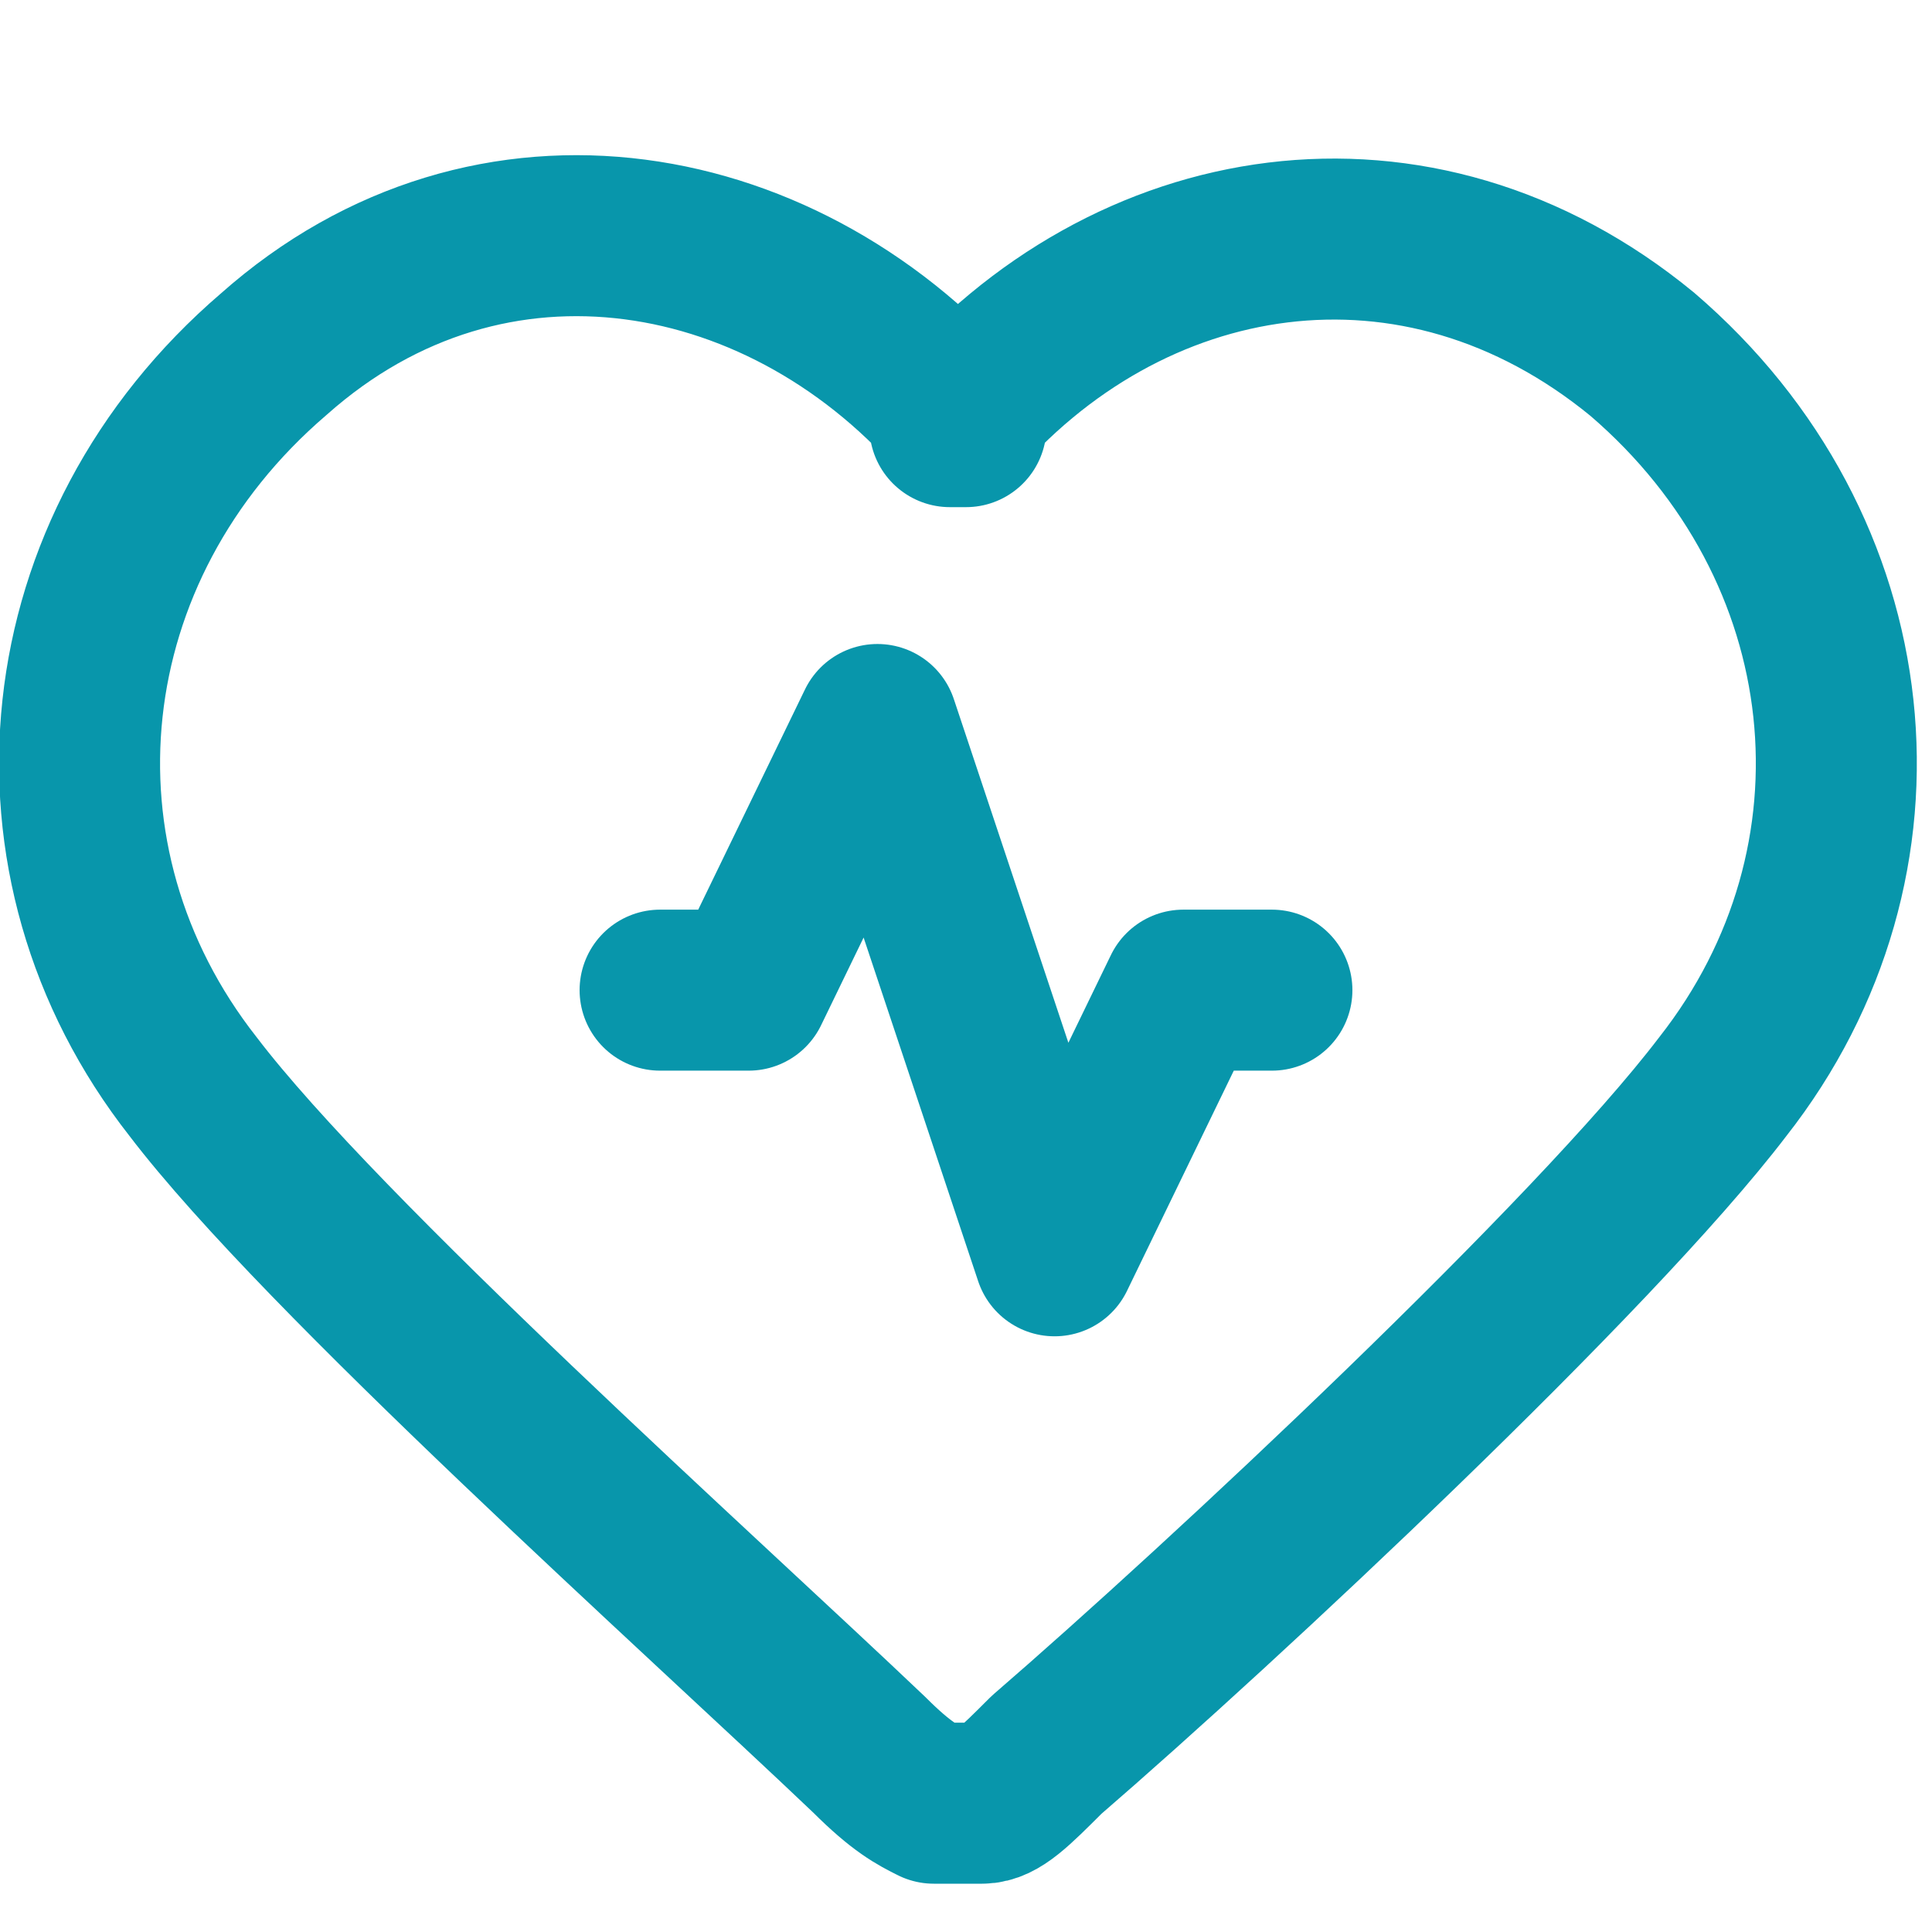<?xml version="1.0" encoding="UTF-8"?>
<svg id="Layer_1" xmlns="http://www.w3.org/2000/svg" version="1.1" viewBox="0 0 24 24">
  <!-- Generator: Adobe Illustrator 29.6.1, SVG Export Plug-In . SVG Version: 2.1.1 Build 9)  -->
  <defs>
    <style>
      .st0 {
        fill: none;
        stroke: #0896ab;
        stroke-linecap: round;
        stroke-linejoin: round;
        stroke-width: 2px;
      }
    </style>
  </defs>
  <path class="st0" d="M15.8,12.3h-1.1l-1.6,3.3-2.2-6.6-1.6,3.3h-1.1M12,5.3c-2.2-2.6-5.9-3.3-8.6-.9C.6,6.8.2,10.7,2.4,13.5c1.6,2.1,6.3,6.3,8.4,8.3.4.4.6.5.8.6.2,0,.4,0,.6,0,.2,0,.4-.2.8-.6,2.2-1.9,6.8-6.2,8.4-8.3,2.2-2.8,1.8-6.7-1-9.1-2.8-2.3-6.4-1.7-8.6.9Z"/>
</svg>